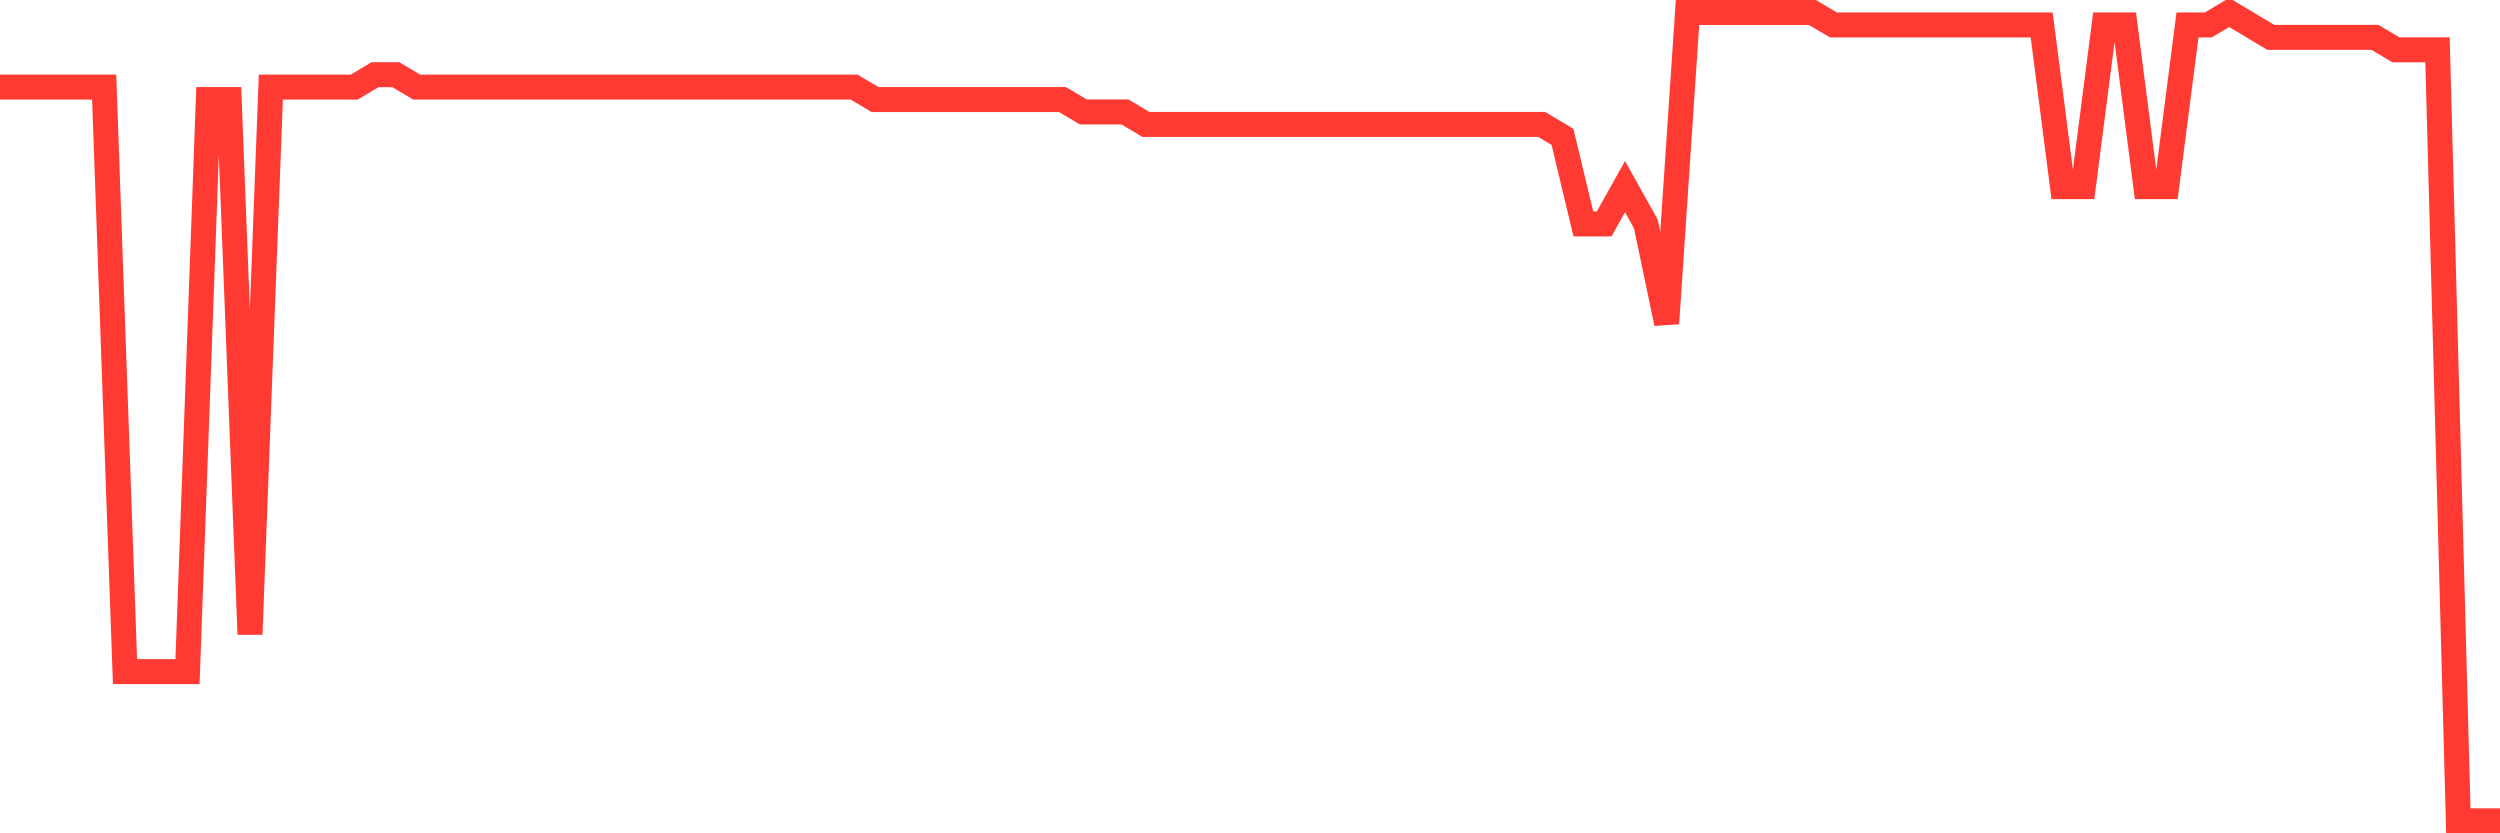 <svg
  xmlns="http://www.w3.org/2000/svg"
  xmlns:xlink="http://www.w3.org/1999/xlink"
  width="120"
  height="40"
  viewBox="0 0 120 40"
  preserveAspectRatio="none"
>
  <polyline
    points="0,4.182 1,4.182 2,4.182 3,4.182 4,4.182 5,4.182 6,32.237 7,32.237 8,32.237 9,32.237 10,4.778 11,4.778 12,30.446 13,4.182 14,4.182 15,4.182 16,4.182 17,4.182 18,3.585 19,3.585 20,4.182 21,4.182 22,4.182 23,4.182 24,4.182 25,4.182 26,4.182 27,4.182 28,4.182 29,4.182 30,4.182 31,4.182 32,4.182 33,4.182 34,4.182 35,4.182 36,4.182 37,4.182 38,4.182 39,4.182 40,4.182 41,4.182 42,4.778 43,4.778 44,4.778 45,4.778 46,4.778 47,4.778 48,4.778 49,4.778 50,4.778 51,4.778 52,5.375 53,5.375 54,5.375 55,5.972 56,5.972 57,5.972 58,5.972 59,5.972 60,5.972 61,5.972 62,5.972 63,5.972 64,5.972 65,5.972 66,5.972 67,5.972 68,5.972 69,5.972 70,5.972 71,5.972 72,5.972 73,5.972 74,5.972 75,6.569 76,10.748 77,10.748 78,8.957 79,10.748 80,15.523 81,0.6 82,0.6 83,0.6 84,0.6 85,0.6 86,0.6 87,0.6 88,1.197 89,1.197 90,1.197 91,1.197 92,1.197 93,1.197 94,1.197 95,1.197 96,1.197 97,1.197 98,1.197 99,8.957 100,8.957 101,1.197 102,1.197 103,8.957 104,8.957 105,1.197 106,1.197 107,0.6 108,1.197 109,1.794 110,1.794 111,1.794 112,1.794 113,1.794 114,1.794 115,2.391 116,2.391 117,2.391 118,39.4 119,39.4 120,39.4"
    fill="none"
    stroke="#ff3a33"
    stroke-width="1.2"
  >
  </polyline>
</svg>